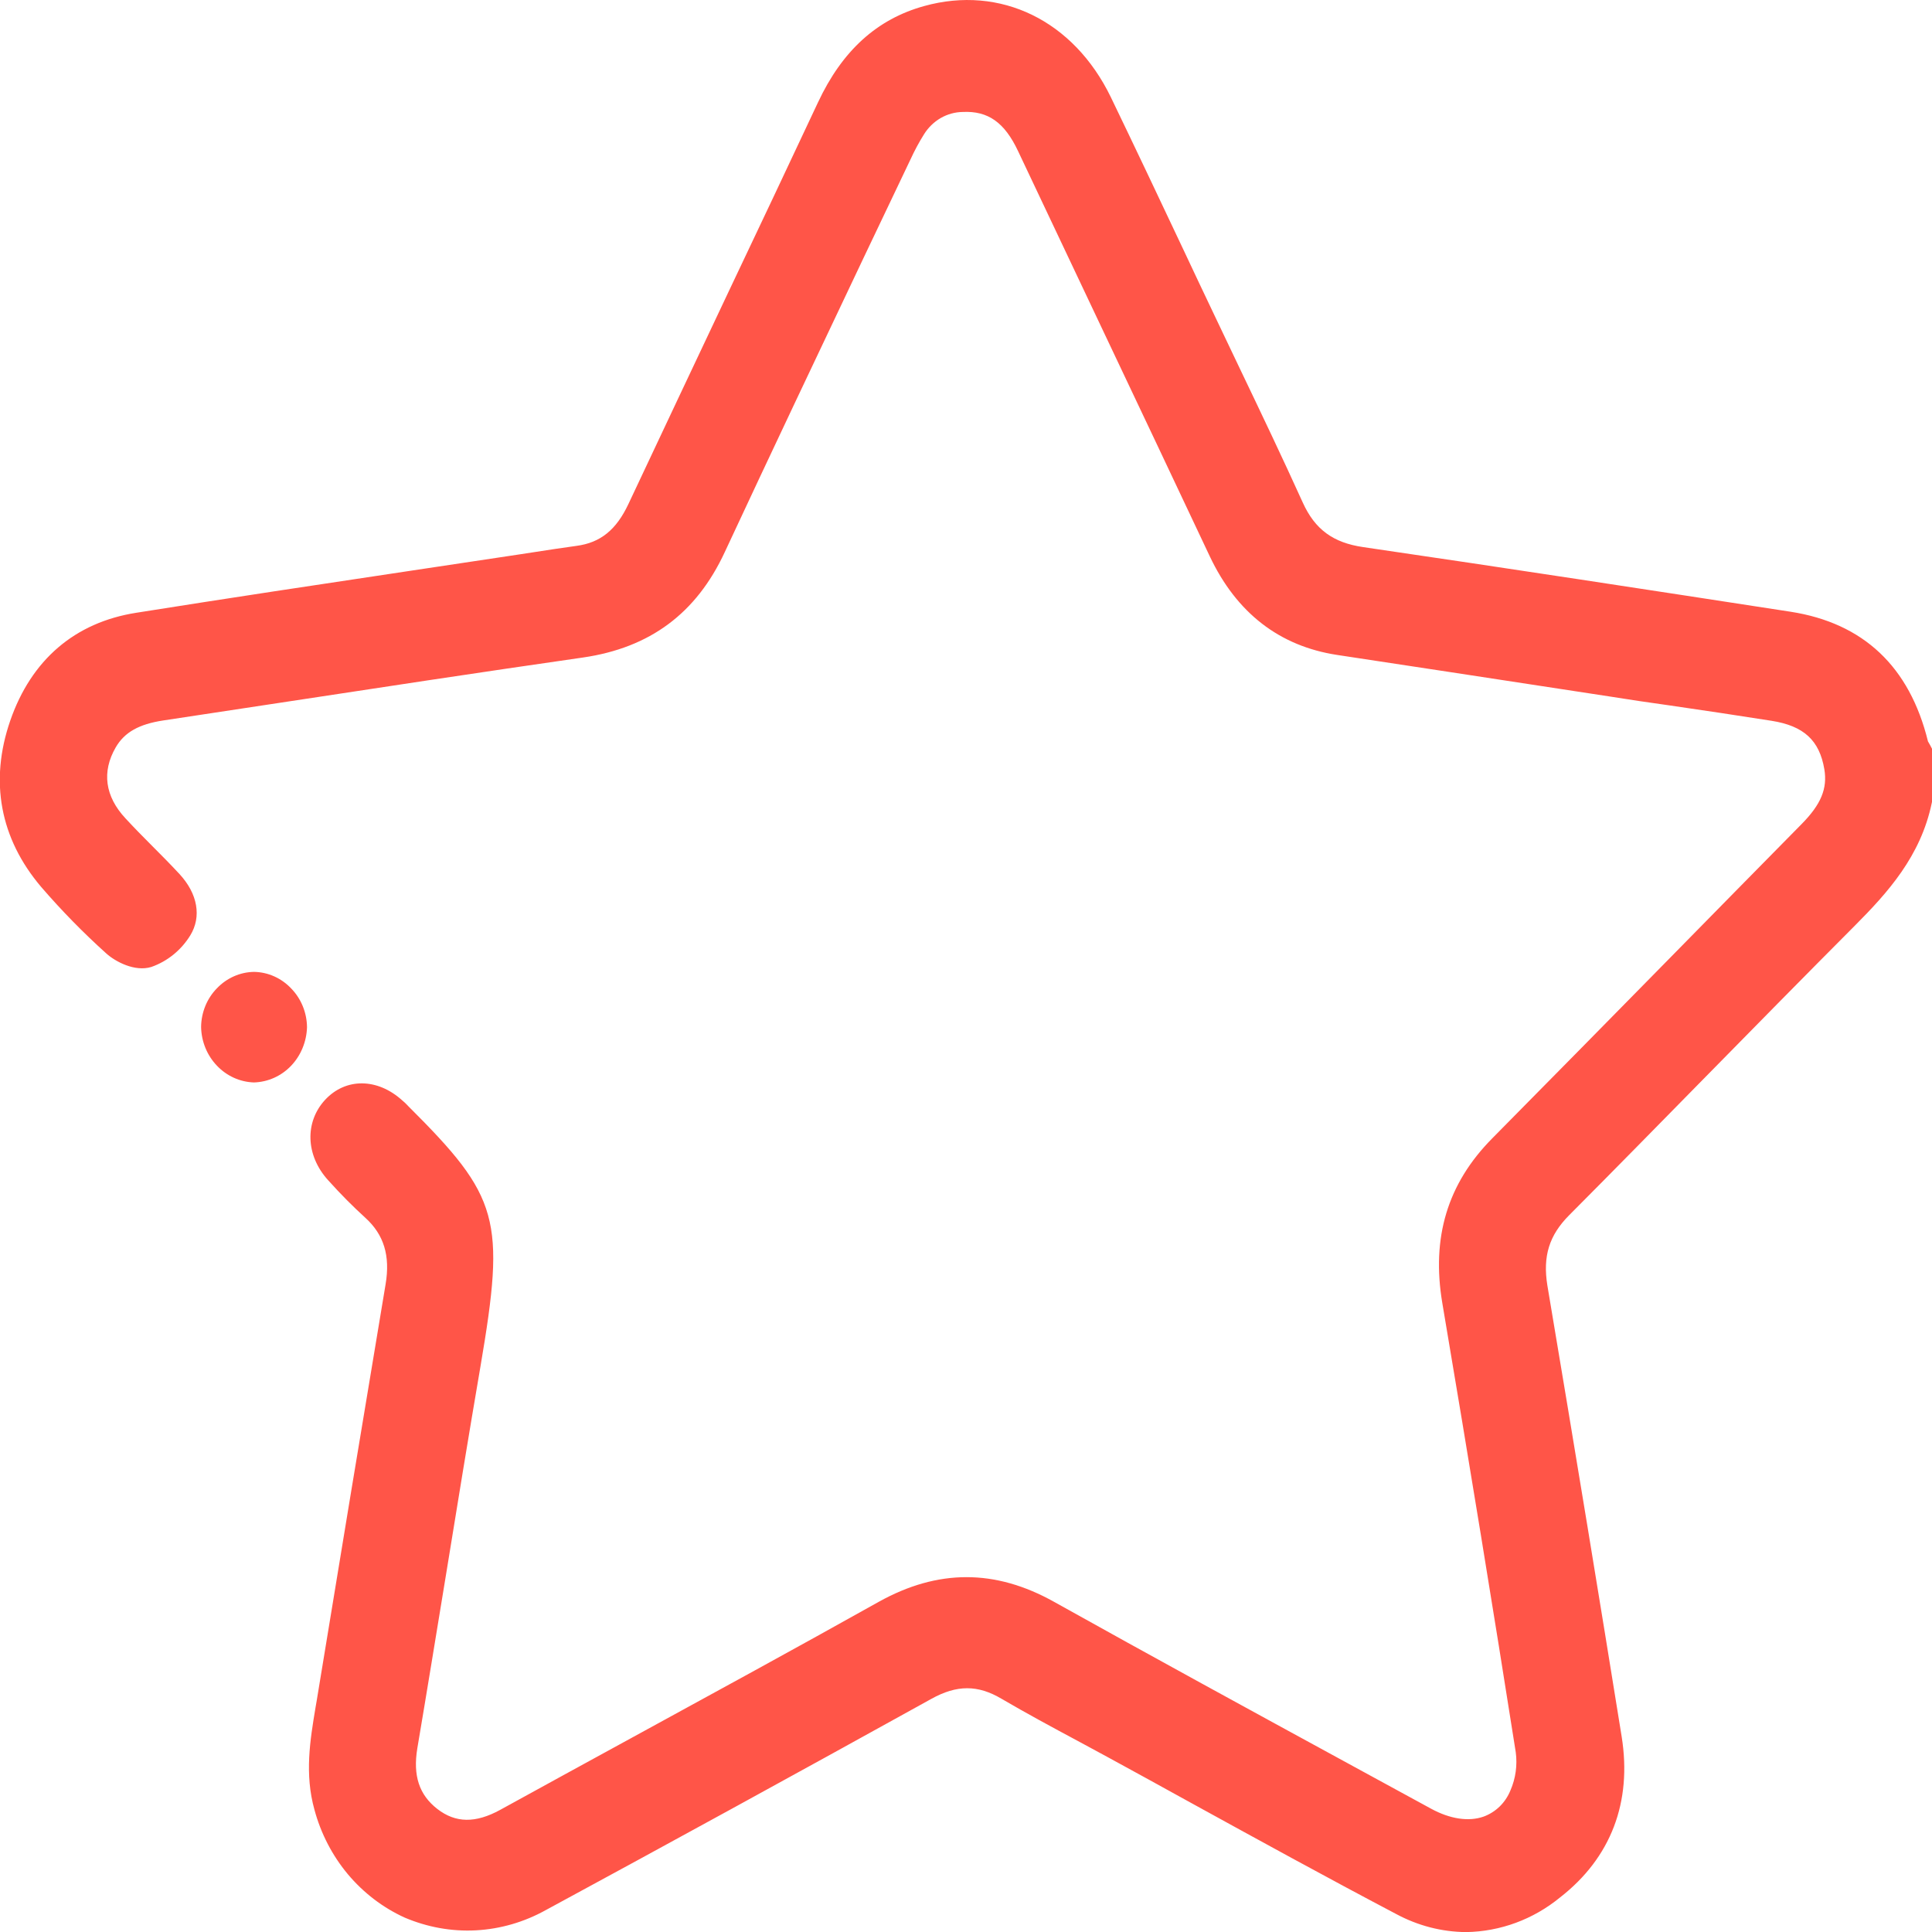 <?xml version="1.0" encoding="UTF-8"?> <svg xmlns="http://www.w3.org/2000/svg" width="22" height="22" viewBox="0 0 22 22" fill="none"><g clip-path="url(#clip0_1848_10508)"><path d="M21.978 8.484C21.972 8.472 21.965 8.461 21.958 8.449C21.956 8.447 21.955 8.444 21.954 8.442C21.745 7.591 21.219 7.095 20.39 6.966C18.839 6.727 17.186 6.473 15.523 6.23C15.18 6.18 14.974 6.029 14.835 5.723C14.604 5.213 14.359 4.7 14.122 4.205C14.024 4 13.926 3.795 13.829 3.59C13.711 3.343 13.595 3.097 13.479 2.85C13.209 2.278 12.929 1.686 12.649 1.106C12.226 0.234 11.393 -0.173 10.523 0.069C9.986 0.218 9.591 0.576 9.315 1.165C8.979 1.881 8.641 2.597 8.301 3.312C7.925 4.108 7.536 4.931 7.156 5.739C7.019 6.031 6.839 6.18 6.564 6.216C6.4 6.239 6.236 6.263 6.072 6.289L5.935 6.31L4.684 6.498C3.656 6.652 2.594 6.812 1.55 6.978C0.853 7.088 0.357 7.513 0.117 8.205C-0.122 8.896 0 9.548 0.469 10.1C0.7 10.368 0.948 10.621 1.21 10.857C1.313 10.95 1.535 11.069 1.723 11.011C1.906 10.947 2.063 10.82 2.167 10.651C2.297 10.438 2.251 10.177 2.044 9.953C1.942 9.843 1.836 9.736 1.732 9.632C1.629 9.529 1.527 9.425 1.429 9.319C1.195 9.068 1.157 8.788 1.318 8.51C1.418 8.338 1.583 8.246 1.859 8.204L3.152 8.008C4.294 7.834 5.477 7.654 6.64 7.487C7.401 7.376 7.929 6.985 8.253 6.287C8.777 5.162 9.317 4.026 9.84 2.923C10.017 2.553 10.193 2.183 10.369 1.813C10.414 1.715 10.465 1.62 10.522 1.529C10.57 1.452 10.635 1.389 10.712 1.344C10.789 1.3 10.875 1.276 10.963 1.275C11.25 1.261 11.439 1.393 11.593 1.721C11.923 2.42 12.254 3.118 12.585 3.817C12.983 4.656 13.38 5.495 13.776 6.335C14.081 6.98 14.57 7.358 15.227 7.458L16.518 7.654C17.117 7.745 17.717 7.837 18.317 7.929C18.549 7.966 18.781 8.001 19.014 8.033C19.394 8.088 19.788 8.147 20.174 8.208C20.539 8.266 20.718 8.429 20.774 8.759C20.811 8.98 20.736 9.16 20.515 9.384C20.018 9.888 19.522 10.393 19.025 10.899C18.359 11.576 17.671 12.277 16.991 12.964C16.483 13.478 16.298 14.091 16.424 14.839C16.736 16.686 17.009 18.359 17.26 19.952C17.28 20.101 17.259 20.252 17.199 20.389C17.171 20.458 17.129 20.52 17.077 20.571C17.024 20.622 16.962 20.661 16.894 20.686C16.723 20.746 16.511 20.713 16.296 20.596L15.344 20.077C14.247 19.479 13.113 18.86 12.004 18.241C11.332 17.865 10.678 17.866 10.005 18.241C9.071 18.764 8.115 19.285 7.191 19.79C6.693 20.062 6.194 20.335 5.696 20.609C5.415 20.763 5.188 20.76 4.98 20.599C4.773 20.438 4.701 20.22 4.752 19.909C4.863 19.254 4.971 18.586 5.077 17.942C5.204 17.159 5.336 16.35 5.472 15.555C5.757 13.88 5.688 13.631 4.65 12.597L4.633 12.579C4.616 12.562 4.6 12.546 4.58 12.53C4.297 12.274 3.936 12.272 3.702 12.524C3.469 12.776 3.479 13.157 3.737 13.44C3.886 13.606 4.024 13.743 4.16 13.867C4.372 14.059 4.445 14.3 4.391 14.623C4.132 16.174 3.868 17.77 3.606 19.368L3.593 19.443C3.531 19.816 3.467 20.201 3.581 20.609C3.654 20.879 3.784 21.13 3.961 21.342C4.139 21.554 4.359 21.722 4.606 21.835C4.864 21.945 5.142 21.996 5.42 21.981C5.698 21.966 5.97 21.887 6.216 21.75C7.615 20.992 9.051 20.206 10.606 19.345C10.896 19.184 11.135 19.184 11.406 19.345C11.688 19.51 11.979 19.667 12.261 19.818C12.376 19.88 12.491 19.942 12.605 20.004C12.922 20.177 13.238 20.35 13.552 20.524C14.318 20.945 15.111 21.381 15.898 21.795C16.145 21.928 16.417 21.999 16.695 22.001C17.083 21.995 17.459 21.857 17.765 21.606C18.344 21.155 18.586 20.521 18.466 19.774C18.22 18.244 17.952 16.612 17.62 14.637C17.567 14.306 17.639 14.068 17.869 13.837C18.389 13.315 18.913 12.78 19.421 12.263C19.978 11.696 20.554 11.11 21.125 10.537C21.495 10.165 21.871 9.75 21.997 9.145L22.001 9.126V8.528L21.978 8.484Z" fill="#FF5548"></path><path d="M2.894 11.067C2.735 11.069 2.583 11.136 2.471 11.253C2.357 11.369 2.292 11.527 2.29 11.694C2.293 11.86 2.358 12.018 2.47 12.135C2.582 12.253 2.733 12.321 2.892 12.326V12.326C3.051 12.321 3.202 12.254 3.314 12.137C3.426 12.02 3.491 11.862 3.496 11.697C3.494 11.531 3.43 11.373 3.316 11.256C3.205 11.138 3.053 11.07 2.894 11.067V11.067Z" fill="#FF5548"></path></g><defs><clipPath id="clip0_1848_10508"><rect width="22" height="22" fill="white"></rect></clipPath></defs></svg> 